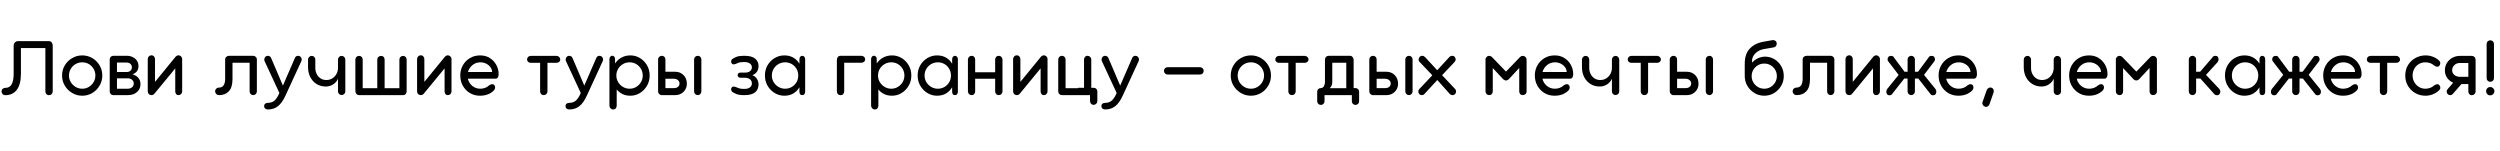 <?xml version="1.0" encoding="UTF-8"?> <svg xmlns="http://www.w3.org/2000/svg" xmlns:xlink="http://www.w3.org/1999/xlink" width="1920" zoomAndPan="magnify" viewBox="0 0 1440 87" height="116" preserveAspectRatio="xMidYMid meet" version="1.0"><defs><g></g></defs><g fill="#000000" fill-opacity="1"><g transform="translate(0.588, 54.787)"><g><path d="M 9.672 -31.094 L 27.594 -31.094 C 28.332 -31.094 28.879 -30.82 29.234 -30.281 C 29.598 -29.75 29.781 -29.16 29.781 -28.516 L 29.781 -2.141 C 29.781 -1.523 29.566 -1.004 29.141 -0.578 C 28.723 -0.16 28.207 0.047 27.594 0.047 C 27.008 0.047 26.52 -0.16 26.125 -0.578 C 25.738 -1.004 25.547 -1.523 25.547 -2.141 L 25.547 -27.109 L 11.469 -27.109 L 11.469 -12.391 C 11.469 -8.273 10.68 -5.172 9.109 -3.078 C 7.535 -0.992 5.289 0.047 2.375 0.047 C 1.82 0.047 1.336 -0.16 0.922 -0.578 C 0.504 -1.004 0.297 -1.508 0.297 -2.094 C 0.297 -2.707 0.504 -3.207 0.922 -3.594 C 1.336 -3.977 1.836 -4.172 2.422 -4.172 C 4.172 -4.172 5.414 -4.875 6.156 -6.281 C 6.906 -7.695 7.281 -9.734 7.281 -12.391 L 7.281 -28.516 C 7.281 -29.223 7.523 -29.828 8.016 -30.328 C 8.504 -30.836 9.055 -31.094 9.672 -31.094 Z M 9.672 -31.094 "></path></g></g></g><g fill="#000000" fill-opacity="1"><g transform="translate(33.908, 54.787)"><g><path d="M 13.453 0.344 C 11.348 0.344 9.41 -0.18 7.641 -1.234 C 5.879 -2.285 4.473 -3.691 3.422 -5.453 C 2.367 -7.223 1.844 -9.16 1.844 -11.266 C 1.844 -13.441 2.367 -15.398 3.422 -17.141 C 4.473 -18.891 5.879 -20.281 7.641 -21.312 C 9.41 -22.352 11.348 -22.875 13.453 -22.875 C 15.586 -22.875 17.531 -22.352 19.281 -21.312 C 21.031 -20.281 22.422 -18.891 23.453 -17.141 C 24.492 -15.398 25.016 -13.441 25.016 -11.266 C 25.016 -9.16 24.492 -7.223 23.453 -5.453 C 22.422 -3.691 21.031 -2.285 19.281 -1.234 C 17.531 -0.18 15.586 0.344 13.453 0.344 Z M 13.453 -3.688 C 14.879 -3.688 16.16 -4.035 17.297 -4.734 C 18.43 -5.43 19.336 -6.352 20.016 -7.5 C 20.691 -8.656 21.031 -9.91 21.031 -11.266 C 21.031 -12.691 20.691 -13.977 20.016 -15.125 C 19.336 -16.281 18.43 -17.195 17.297 -17.875 C 16.16 -18.551 14.879 -18.891 13.453 -18.891 C 12.066 -18.891 10.789 -18.551 9.625 -17.875 C 8.457 -17.195 7.531 -16.281 6.844 -15.125 C 6.164 -13.977 5.828 -12.691 5.828 -11.266 C 5.828 -9.91 6.164 -8.656 6.844 -7.5 C 7.531 -6.352 8.457 -5.43 9.625 -4.734 C 10.789 -4.035 12.066 -3.688 13.453 -3.688 Z M 13.453 -3.688 "></path></g></g></g><g fill="#000000" fill-opacity="1"><g transform="translate(60.234, 54.787)"><g><path d="M 13.5 0 L 5 0 C 4.414 0 3.93 -0.203 3.547 -0.609 C 3.16 -1.016 2.969 -1.492 2.969 -2.047 L 2.969 -20.594 C 2.969 -21.176 3.164 -21.66 3.562 -22.047 C 3.969 -22.441 4.445 -22.641 5 -22.641 L 12.969 -22.641 C 14.133 -22.641 15.211 -22.395 16.203 -21.906 C 17.191 -21.426 17.992 -20.75 18.609 -19.875 C 19.223 -19 19.531 -17.941 19.531 -16.703 C 19.531 -14.41 18.395 -12.828 16.125 -11.953 C 17.551 -11.566 18.664 -10.883 19.469 -9.906 C 20.281 -8.938 20.688 -7.738 20.688 -6.312 C 20.688 -4.469 20.016 -2.953 18.672 -1.766 C 17.328 -0.586 15.602 0 13.5 0 Z M 7.141 -18.75 L 7.141 -13.312 L 12.828 -13.312 C 13.672 -13.312 14.363 -13.562 14.906 -14.062 C 15.457 -14.562 15.734 -15.219 15.734 -16.031 C 15.734 -16.77 15.469 -17.406 14.938 -17.938 C 14.406 -18.477 13.672 -18.75 12.734 -18.75 Z M 7.141 -9.672 L 7.141 -3.688 L 13.359 -3.688 C 14.391 -3.688 15.223 -3.969 15.859 -4.531 C 16.492 -5.102 16.812 -5.859 16.812 -6.797 C 16.812 -7.547 16.492 -8.211 15.859 -8.797 C 15.223 -9.379 14.391 -9.672 13.359 -9.672 Z M 7.141 -9.672 "></path></g></g></g><g fill="#000000" fill-opacity="1"><g transform="translate(81.898, 54.787)"><g><path d="M 20.891 -22.922 C 21.473 -22.922 21.973 -22.711 22.391 -22.297 C 22.816 -21.879 23.031 -21.363 23.031 -20.75 L 23.031 -2.188 C 23.031 -1.57 22.828 -1.051 22.422 -0.625 C 22.016 -0.207 21.52 0 20.938 0 C 20.32 0 19.852 -0.207 19.531 -0.625 C 19.207 -1.051 19.047 -1.57 19.047 -2.188 L 19.047 -15.406 L 7.094 -0.875 C 6.895 -0.582 6.602 -0.352 6.219 -0.188 C 5.988 -0.062 5.695 0 5.344 0 C 4.727 0 4.219 -0.207 3.812 -0.625 C 3.406 -1.051 3.203 -1.57 3.203 -2.188 L 3.203 -20.75 C 3.203 -21.332 3.406 -21.836 3.812 -22.266 C 4.219 -22.703 4.727 -22.922 5.344 -22.922 C 5.957 -22.922 6.453 -22.703 6.828 -22.266 C 7.203 -21.836 7.391 -21.332 7.391 -20.75 L 7.391 -7.625 L 19.188 -22.047 C 19.281 -22.148 19.375 -22.25 19.469 -22.344 C 19.57 -22.438 19.672 -22.504 19.766 -22.547 C 20.086 -22.797 20.461 -22.922 20.891 -22.922 Z M 20.891 -22.922 "></path></g></g></g><g fill="#000000" fill-opacity="1"><g transform="translate(108.127, 54.787)"><g></g></g></g><g fill="#000000" fill-opacity="1"><g transform="translate(120.61, 54.787)"><g><path d="M 27.344 -20.5 L 27.344 -2.141 C 27.344 -1.555 27.133 -1.051 26.719 -0.625 C 26.301 -0.207 25.801 0 25.219 0 C 24.633 0 24.145 -0.207 23.75 -0.625 C 23.363 -1.051 23.172 -1.555 23.172 -2.141 L 23.172 -18.656 L 13.312 -18.656 L 13.312 -9.328 C 13.312 -6.086 12.613 -3.723 11.219 -2.234 C 9.82 -0.742 7.977 0 5.688 0 C 4.969 0 4.391 -0.219 3.953 -0.656 C 3.516 -1.094 3.297 -1.586 3.297 -2.141 C 3.297 -2.754 3.504 -3.27 3.922 -3.688 C 4.348 -4.113 4.852 -4.328 5.438 -4.328 C 6.695 -4.328 7.617 -4.77 8.203 -5.656 C 8.785 -6.551 9.078 -7.773 9.078 -9.328 L 9.078 -20.5 C 9.078 -21.145 9.301 -21.66 9.75 -22.047 C 10.207 -22.441 10.711 -22.641 11.266 -22.641 L 25.219 -22.641 C 25.758 -22.641 26.25 -22.441 26.688 -22.047 C 27.125 -21.66 27.344 -21.145 27.344 -20.5 Z M 27.344 -20.5 "></path></g></g></g><g fill="#000000" fill-opacity="1"><g transform="translate(151.162, 54.787)"><g><path d="M 20.594 -22.641 C 21.344 -22.609 21.91 -22.273 22.297 -21.641 C 22.68 -21.004 22.727 -20.332 22.438 -19.625 L 13.312 0.188 C 12.02 3.039 10.57 5.098 8.969 6.359 C 7.363 7.629 5.41 8.266 3.109 8.266 C 2.523 8.266 2.02 8.094 1.594 7.75 C 1.176 7.406 0.969 6.926 0.969 6.312 C 0.969 5.176 1.664 4.562 3.062 4.469 C 4.781 4.438 6.125 3.953 7.094 3.016 C 8.062 2.078 8.953 0.664 9.766 -1.219 L 1.219 -19.625 C 1.051 -20.008 1.016 -20.438 1.109 -20.906 C 1.211 -21.383 1.43 -21.789 1.766 -22.125 C 2.109 -22.469 2.539 -22.641 3.062 -22.641 C 3.477 -22.641 3.875 -22.531 4.25 -22.312 C 4.625 -22.102 4.875 -21.789 5 -21.375 L 11.797 -5.484 L 18.656 -21.281 C 18.812 -21.664 19.035 -21.988 19.328 -22.25 C 19.617 -22.508 20.039 -22.641 20.594 -22.641 Z M 20.594 -22.641 "></path></g></g></g><g fill="#000000" fill-opacity="1"><g transform="translate(174.233, 54.787)"><g><path d="M 22.484 -22.594 C 23.109 -22.594 23.629 -22.379 24.047 -21.953 C 24.461 -21.535 24.672 -21.035 24.672 -20.453 L 24.672 -2.141 C 24.672 -1.555 24.461 -1.062 24.047 -0.656 C 23.629 -0.25 23.109 -0.047 22.484 -0.047 C 21.941 -0.047 21.469 -0.25 21.062 -0.656 C 20.656 -1.062 20.453 -1.555 20.453 -2.141 L 20.453 -9.469 C 19.93 -8.176 19.031 -7.098 17.75 -6.234 C 16.477 -5.379 15.047 -4.953 13.453 -4.953 C 11.441 -4.953 9.66 -5.438 8.109 -6.406 C 6.555 -7.383 5.348 -8.707 4.484 -10.375 C 3.629 -12.039 3.203 -13.926 3.203 -16.031 L 3.203 -20.453 C 3.203 -21.035 3.406 -21.535 3.812 -21.953 C 4.219 -22.379 4.695 -22.594 5.25 -22.594 C 5.895 -22.594 6.41 -22.379 6.797 -21.953 C 7.191 -21.535 7.391 -21.035 7.391 -20.453 L 7.391 -15.344 C 7.422 -14.219 7.691 -13.145 8.203 -12.125 C 8.723 -11.102 9.453 -10.273 10.391 -9.641 C 11.328 -9.016 12.445 -8.703 13.75 -8.703 C 15.07 -8.703 16.234 -9.023 17.234 -9.672 C 18.242 -10.316 19.031 -11.172 19.594 -12.234 C 20.164 -13.305 20.453 -14.473 20.453 -15.734 L 20.453 -20.453 C 20.453 -21.035 20.656 -21.535 21.062 -21.953 C 21.469 -22.379 21.941 -22.594 22.484 -22.594 Z M 22.484 -22.594 "></path></g></g></g><g fill="#000000" fill-opacity="1"><g transform="translate(201.725, 54.787)"><g><path d="M 32.5 -20.453 L 32.5 -2.141 C 32.5 -1.617 32.32 -1.129 31.969 -0.672 C 31.613 -0.223 31.109 0 30.453 0 L 5.156 0 C 4.5 0 3.969 -0.234 3.562 -0.703 C 3.164 -1.172 2.969 -1.766 2.969 -2.484 L 2.969 -20.453 C 2.969 -21.066 3.176 -21.578 3.594 -21.984 C 4.008 -22.391 4.531 -22.594 5.156 -22.594 C 5.738 -22.594 6.223 -22.391 6.609 -21.984 C 6.992 -21.578 7.188 -21.066 7.188 -20.453 L 7.188 -3.984 L 15.594 -3.984 L 15.594 -20.453 C 15.594 -21.066 15.801 -21.578 16.219 -21.984 C 16.645 -22.391 17.164 -22.594 17.781 -22.594 C 18.395 -22.594 18.883 -22.391 19.25 -21.984 C 19.625 -21.578 19.812 -21.066 19.812 -20.453 L 19.812 -3.984 L 28.328 -3.984 L 28.328 -20.453 C 28.328 -21.066 28.535 -21.578 28.953 -21.984 C 29.367 -22.391 29.867 -22.594 30.453 -22.594 C 31.035 -22.594 31.52 -22.391 31.906 -21.984 C 32.301 -21.578 32.5 -21.066 32.5 -20.453 Z M 32.5 -20.453 "></path></g></g></g><g fill="#000000" fill-opacity="1"><g transform="translate(237.037, 54.787)"><g><path d="M 20.891 -22.922 C 21.473 -22.922 21.973 -22.711 22.391 -22.297 C 22.816 -21.879 23.031 -21.363 23.031 -20.75 L 23.031 -2.188 C 23.031 -1.57 22.828 -1.051 22.422 -0.625 C 22.016 -0.207 21.52 0 20.938 0 C 20.32 0 19.852 -0.207 19.531 -0.625 C 19.207 -1.051 19.047 -1.57 19.047 -2.188 L 19.047 -15.406 L 7.094 -0.875 C 6.895 -0.582 6.602 -0.352 6.219 -0.188 C 5.988 -0.062 5.695 0 5.344 0 C 4.727 0 4.219 -0.207 3.812 -0.625 C 3.406 -1.051 3.203 -1.57 3.203 -2.188 L 3.203 -20.75 C 3.203 -21.332 3.406 -21.836 3.812 -22.266 C 4.219 -22.703 4.727 -22.922 5.344 -22.922 C 5.957 -22.922 6.453 -22.703 6.828 -22.266 C 7.203 -21.836 7.391 -21.332 7.391 -20.75 L 7.391 -7.625 L 19.188 -22.047 C 19.281 -22.148 19.375 -22.25 19.469 -22.344 C 19.57 -22.438 19.672 -22.504 19.766 -22.547 C 20.086 -22.797 20.461 -22.922 20.891 -22.922 Z M 20.891 -22.922 "></path></g></g></g><g fill="#000000" fill-opacity="1"><g transform="translate(263.266, 54.787)"><g><path d="M 13.312 -22.875 C 15.414 -22.875 17.258 -22.375 18.844 -21.375 C 20.438 -20.375 21.688 -19.055 22.594 -17.422 C 23.5 -15.785 23.953 -13.992 23.953 -12.047 C 23.953 -11.305 23.805 -10.691 23.516 -10.203 C 23.223 -9.711 22.754 -9.469 22.109 -9.469 L 6.219 -9.469 C 6.602 -7.789 7.453 -6.406 8.766 -5.312 C 10.078 -4.227 11.609 -3.688 13.359 -3.688 C 15.367 -3.688 17.066 -4.32 18.453 -5.594 C 18.879 -5.945 19.398 -6.176 20.016 -6.281 C 20.629 -6.395 21.145 -6.18 21.562 -5.641 C 21.82 -5.316 21.941 -4.867 21.922 -4.297 C 21.91 -3.734 21.68 -3.207 21.234 -2.719 C 20.328 -1.781 19.203 -1.035 17.859 -0.484 C 16.516 0.066 14.969 0.344 13.219 0.344 C 11.008 0.344 9.047 -0.18 7.328 -1.234 C 5.617 -2.285 4.273 -3.691 3.297 -5.453 C 2.328 -7.223 1.844 -9.176 1.844 -11.312 C 1.844 -13.457 2.336 -15.398 3.328 -17.141 C 4.316 -18.891 5.664 -20.281 7.375 -21.312 C 9.094 -22.352 11.07 -22.875 13.312 -22.875 Z M 6.266 -13.312 L 20.203 -13.312 C 20.172 -14.344 19.836 -15.281 19.203 -16.125 C 18.578 -16.969 17.758 -17.641 16.75 -18.141 C 15.75 -18.641 14.648 -18.891 13.453 -18.891 C 11.703 -18.891 10.18 -18.363 8.891 -17.312 C 7.598 -16.258 6.723 -14.926 6.266 -13.312 Z M 6.266 -13.312 "></path></g></g></g><g fill="#000000" fill-opacity="1"><g transform="translate(289.058, 54.787)"><g></g></g></g><g fill="#000000" fill-opacity="1"><g transform="translate(301.541, 54.787)"><g><path d="M 4.172 -22.594 L 19.047 -22.594 C 19.629 -22.594 20.129 -22.379 20.547 -21.953 C 20.973 -21.535 21.188 -21.035 21.188 -20.453 C 21.188 -19.961 20.973 -19.531 20.547 -19.156 C 20.129 -18.789 19.629 -18.609 19.047 -18.609 L 13.797 -18.609 L 13.797 -2.141 C 13.797 -1.555 13.582 -1.051 13.156 -0.625 C 12.738 -0.207 12.223 0 11.609 0 C 11.023 0 10.535 -0.207 10.141 -0.625 C 9.754 -1.051 9.562 -1.555 9.562 -2.141 L 9.562 -18.609 L 4.172 -18.609 C 3.555 -18.609 3.047 -18.801 2.641 -19.188 C 2.242 -19.57 2.047 -19.992 2.047 -20.453 C 2.047 -21.066 2.242 -21.578 2.641 -21.984 C 3.047 -22.391 3.555 -22.594 4.172 -22.594 Z M 4.172 -22.594 "></path></g></g></g><g fill="#000000" fill-opacity="1"><g transform="translate(324.758, 54.787)"><g><path d="M 20.594 -22.641 C 21.344 -22.609 21.91 -22.273 22.297 -21.641 C 22.68 -21.004 22.727 -20.332 22.438 -19.625 L 13.312 0.188 C 12.02 3.039 10.57 5.098 8.969 6.359 C 7.363 7.629 5.41 8.266 3.109 8.266 C 2.523 8.266 2.02 8.094 1.594 7.75 C 1.176 7.406 0.969 6.926 0.969 6.312 C 0.969 5.176 1.664 4.562 3.062 4.469 C 4.781 4.438 6.125 3.953 7.094 3.016 C 8.062 2.078 8.953 0.664 9.766 -1.219 L 1.219 -19.625 C 1.051 -20.008 1.016 -20.438 1.109 -20.906 C 1.211 -21.383 1.43 -21.789 1.766 -22.125 C 2.109 -22.469 2.539 -22.641 3.062 -22.641 C 3.477 -22.641 3.875 -22.531 4.25 -22.312 C 4.625 -22.102 4.875 -21.789 5 -21.375 L 11.797 -5.484 L 18.656 -21.281 C 18.812 -21.664 19.035 -21.988 19.328 -22.25 C 19.617 -22.508 20.039 -22.641 20.594 -22.641 Z M 20.594 -22.641 "></path></g></g></g><g fill="#000000" fill-opacity="1"><g transform="translate(347.83, 54.787)"><g><path d="M 15.25 -22.875 C 17.227 -22.875 19.055 -22.375 20.734 -21.375 C 22.422 -20.375 23.781 -19 24.812 -17.25 C 25.852 -15.5 26.375 -13.504 26.375 -11.266 C 26.375 -9.098 25.852 -7.129 24.812 -5.359 C 23.781 -3.598 22.422 -2.207 20.734 -1.188 C 19.055 -0.164 17.211 0.344 15.203 0.344 C 13.555 0.344 12.078 0.031 10.766 -0.594 C 9.453 -1.227 8.328 -2.113 7.391 -3.25 L 7.391 6.031 C 7.391 6.645 7.207 7.172 6.844 7.609 C 6.488 8.047 5.988 8.266 5.344 8.266 C 4.758 8.266 4.254 8.047 3.828 7.609 C 3.41 7.172 3.203 6.645 3.203 6.031 L 3.203 -20.75 C 3.203 -21.289 3.363 -21.75 3.688 -22.125 C 4.008 -22.5 4.383 -22.688 4.812 -22.688 C 5.195 -22.688 5.566 -22.531 5.922 -22.219 C 6.273 -21.914 6.453 -21.359 6.453 -20.547 L 6.453 -18.219 C 7.398 -19.676 8.633 -20.816 10.156 -21.641 C 11.676 -22.461 13.375 -22.875 15.25 -22.875 Z M 14.812 -3.688 C 16.238 -3.688 17.52 -4.035 18.656 -4.734 C 19.789 -5.43 20.695 -6.352 21.375 -7.5 C 22.051 -8.656 22.391 -9.91 22.391 -11.266 C 22.391 -12.691 22.051 -13.977 21.375 -15.125 C 20.695 -16.281 19.789 -17.195 18.656 -17.875 C 17.52 -18.551 16.238 -18.891 14.812 -18.891 C 13.426 -18.891 12.148 -18.551 10.984 -17.875 C 9.816 -17.195 8.891 -16.281 8.203 -15.125 C 7.523 -13.977 7.188 -12.691 7.188 -11.266 C 7.188 -9.91 7.523 -8.656 8.203 -7.5 C 8.891 -6.352 9.816 -5.43 10.984 -4.734 C 12.148 -4.035 13.426 -3.688 14.812 -3.688 Z M 14.812 -3.688 "></path></g></g></g><g fill="#000000" fill-opacity="1"><g transform="translate(376.002, 54.787)"><g><path d="M 7.281 -13.453 L 12.969 -13.453 C 14.844 -13.453 16.422 -12.812 17.703 -11.531 C 18.984 -10.258 19.625 -8.586 19.625 -6.516 C 19.625 -5.316 19.332 -4.223 18.75 -3.234 C 18.164 -2.242 17.367 -1.457 16.359 -0.875 C 15.359 -0.289 14.227 0 12.969 0 L 4.719 0 L 4.719 -0.047 C 4.258 -0.18 3.867 -0.43 3.547 -0.797 C 3.223 -1.172 3.062 -1.617 3.062 -2.141 L 3.062 -20.547 C 3.062 -21.129 3.27 -21.625 3.688 -22.031 C 4.113 -22.438 4.633 -22.641 5.25 -22.641 C 5.832 -22.641 6.316 -22.438 6.703 -22.031 C 7.086 -21.625 7.281 -21.129 7.281 -20.547 Z M 25.938 -22.641 C 26.52 -22.641 27.004 -22.438 27.391 -22.031 C 27.785 -21.625 27.984 -21.129 27.984 -20.547 L 27.984 -2.141 C 27.984 -1.555 27.781 -1.051 27.375 -0.625 C 26.969 -0.207 26.488 0 25.938 0 C 25.352 0 24.848 -0.207 24.422 -0.625 C 24.004 -1.051 23.797 -1.555 23.797 -2.141 L 23.797 -20.547 C 23.797 -21.129 24.004 -21.625 24.422 -22.031 C 24.848 -22.438 25.352 -22.641 25.938 -22.641 Z M 7.281 -4.031 L 12.188 -4.031 C 13.133 -4.031 13.906 -4.27 14.5 -4.75 C 15.102 -5.238 15.406 -5.875 15.406 -6.656 C 15.406 -7.469 15.094 -8.129 14.469 -8.641 C 13.852 -9.16 13.078 -9.422 12.141 -9.422 L 7.281 -9.422 Z M 7.281 -4.031 "></path></g></g></g><g fill="#000000" fill-opacity="1"><g transform="translate(406.797, 54.787)"><g></g></g></g><g fill="#000000" fill-opacity="1"><g transform="translate(419.28, 54.787)"><g><path d="M 14.094 -11.516 C 15.352 -10.961 16.258 -10.191 16.812 -9.203 C 17.363 -8.211 17.641 -7.203 17.641 -6.172 C 17.641 -4.191 16.969 -2.664 15.625 -1.594 C 14.281 -0.531 12.312 0 9.719 0 L 8.938 0 C 7.25 0 5.879 -0.219 4.828 -0.656 C 3.773 -1.094 2.973 -1.52 2.422 -1.938 C 2.234 -2.133 2.086 -2.379 1.984 -2.672 C 1.891 -2.961 1.844 -3.223 1.844 -3.453 C 1.844 -3.805 1.988 -4.148 2.281 -4.484 C 2.57 -4.828 2.977 -4.984 3.5 -4.953 C 4.375 -4.723 5.191 -4.438 5.953 -4.094 C 6.711 -3.758 7.645 -3.594 8.75 -3.594 L 9.719 -3.594 C 10.945 -3.594 11.93 -3.875 12.672 -4.438 C 13.422 -5.008 13.797 -5.781 13.797 -6.75 C 13.797 -7.758 13.422 -8.551 12.672 -9.125 C 11.93 -9.707 10.961 -10 9.766 -10 L 7.141 -10 C 6.754 -10 6.398 -10.129 6.078 -10.391 C 5.754 -10.648 5.594 -11.023 5.594 -11.516 C 5.594 -11.992 5.754 -12.352 6.078 -12.594 C 6.398 -12.844 6.754 -12.969 7.141 -12.969 L 10 -12.969 C 11.133 -12.969 12.051 -13.242 12.75 -13.797 C 13.445 -14.348 13.797 -15.094 13.797 -16.031 C 13.797 -16.969 13.398 -17.703 12.609 -18.234 C 11.816 -18.773 10.785 -19.047 9.516 -19.047 L 8.984 -19.047 C 7.555 -19.047 6.461 -18.859 5.703 -18.484 C 4.941 -18.109 4.207 -17.844 3.5 -17.688 C 3.039 -17.656 2.648 -17.801 2.328 -18.125 C 2.004 -18.445 1.844 -18.816 1.844 -19.234 C 1.844 -19.492 1.883 -19.742 1.969 -19.984 C 2.051 -20.234 2.203 -20.469 2.422 -20.688 C 3.078 -21.176 3.906 -21.625 4.906 -22.031 C 5.906 -22.438 7.281 -22.641 9.031 -22.641 L 9.625 -22.641 C 12.406 -22.641 14.438 -22.086 15.719 -20.984 C 17 -19.879 17.641 -18.473 17.641 -16.766 C 17.641 -15.566 17.352 -14.504 16.781 -13.578 C 16.219 -12.648 15.32 -11.961 14.094 -11.516 Z M 14.094 -11.516 "></path></g></g></g><g fill="#000000" fill-opacity="1"><g transform="translate(438.757, 54.787)"><g><path d="M 23.359 -22.641 C 23.816 -22.641 24.207 -22.453 24.531 -22.078 C 24.852 -21.703 25.016 -21.238 25.016 -20.688 L 25.016 -1.938 C 25.016 -1.426 24.875 -0.973 24.594 -0.578 C 24.32 -0.191 23.91 0 23.359 0 C 22.742 0 22.316 -0.191 22.078 -0.578 C 21.836 -0.973 21.719 -1.426 21.719 -1.938 L 21.719 -4.516 C 20.812 -2.992 19.629 -1.801 18.172 -0.938 C 16.711 -0.082 14.977 0.344 12.969 0.344 C 11.031 0.344 9.207 -0.164 7.5 -1.188 C 5.801 -2.207 4.43 -3.598 3.391 -5.359 C 2.359 -7.129 1.844 -9.098 1.844 -11.266 C 1.844 -13.504 2.359 -15.5 3.391 -17.25 C 4.43 -19 5.801 -20.375 7.5 -21.375 C 9.207 -22.375 11.047 -22.875 13.016 -22.875 C 14.992 -22.875 16.711 -22.453 18.172 -21.609 C 19.629 -20.773 20.812 -19.598 21.719 -18.078 L 21.719 -20.5 C 21.719 -21.281 21.895 -21.832 22.25 -22.156 C 22.602 -22.477 22.973 -22.641 23.359 -22.641 Z M 13.453 -3.688 C 14.879 -3.688 16.16 -4.02 17.297 -4.688 C 18.43 -5.352 19.336 -6.258 20.016 -7.406 C 20.691 -8.551 21.031 -9.836 21.031 -11.266 C 21.031 -12.723 20.691 -14.023 20.016 -15.172 C 19.336 -16.328 18.43 -17.234 17.297 -17.891 C 16.16 -18.555 14.879 -18.891 13.453 -18.891 C 12.066 -18.891 10.789 -18.551 9.625 -17.875 C 8.457 -17.195 7.531 -16.281 6.844 -15.125 C 6.164 -13.977 5.828 -12.691 5.828 -11.266 C 5.828 -9.91 6.164 -8.656 6.844 -7.5 C 7.531 -6.352 8.457 -5.43 9.625 -4.734 C 10.789 -4.035 12.066 -3.688 13.453 -3.688 Z M 13.453 -3.688 "></path></g></g></g><g fill="#000000" fill-opacity="1"><g transform="translate(466.589, 54.787)"><g></g></g></g><g fill="#000000" fill-opacity="1"><g transform="translate(479.072, 54.787)"><g><path d="M 5.156 -22.641 L 17.047 -22.641 C 17.66 -22.641 18.176 -22.453 18.594 -22.078 C 19.02 -21.703 19.234 -21.207 19.234 -20.594 C 19.234 -20.008 19.02 -19.539 18.594 -19.188 C 18.176 -18.832 17.66 -18.656 17.047 -18.656 L 7.188 -18.656 L 7.188 -2.141 C 7.188 -1.523 6.992 -1.004 6.609 -0.578 C 6.223 -0.16 5.738 0.047 5.156 0.047 C 4.531 0.047 4.008 -0.16 3.594 -0.578 C 3.176 -1.004 2.969 -1.523 2.969 -2.141 L 2.969 -20.109 C 2.969 -20.859 3.148 -21.469 3.516 -21.938 C 3.891 -22.406 4.438 -22.641 5.156 -22.641 Z M 5.156 -22.641 "></path></g></g></g><g fill="#000000" fill-opacity="1"><g transform="translate(498.55, 54.787)"><g><path d="M 15.25 -22.875 C 17.227 -22.875 19.055 -22.375 20.734 -21.375 C 22.422 -20.375 23.781 -19 24.812 -17.25 C 25.852 -15.5 26.375 -13.504 26.375 -11.266 C 26.375 -9.098 25.852 -7.129 24.812 -5.359 C 23.781 -3.598 22.422 -2.207 20.734 -1.188 C 19.055 -0.164 17.211 0.344 15.203 0.344 C 13.555 0.344 12.078 0.031 10.766 -0.594 C 9.453 -1.227 8.328 -2.113 7.391 -3.25 L 7.391 6.031 C 7.391 6.645 7.207 7.172 6.844 7.609 C 6.488 8.047 5.988 8.266 5.344 8.266 C 4.758 8.266 4.254 8.047 3.828 7.609 C 3.41 7.172 3.203 6.645 3.203 6.031 L 3.203 -20.75 C 3.203 -21.289 3.363 -21.75 3.688 -22.125 C 4.008 -22.5 4.383 -22.688 4.812 -22.688 C 5.195 -22.688 5.566 -22.531 5.922 -22.219 C 6.273 -21.914 6.453 -21.359 6.453 -20.547 L 6.453 -18.219 C 7.398 -19.676 8.633 -20.816 10.156 -21.641 C 11.676 -22.461 13.375 -22.875 15.25 -22.875 Z M 14.812 -3.688 C 16.238 -3.688 17.52 -4.035 18.656 -4.734 C 19.789 -5.43 20.695 -6.352 21.375 -7.5 C 22.051 -8.656 22.391 -9.91 22.391 -11.266 C 22.391 -12.691 22.051 -13.977 21.375 -15.125 C 20.695 -16.281 19.789 -17.195 18.656 -17.875 C 17.52 -18.551 16.238 -18.891 14.812 -18.891 C 13.426 -18.891 12.148 -18.551 10.984 -17.875 C 9.816 -17.195 8.891 -16.281 8.203 -15.125 C 7.523 -13.977 7.188 -12.691 7.188 -11.266 C 7.188 -9.91 7.523 -8.656 8.203 -7.5 C 8.891 -6.352 9.816 -5.43 10.984 -4.734 C 12.148 -4.035 13.426 -3.688 14.812 -3.688 Z M 14.812 -3.688 "></path></g></g></g><g fill="#000000" fill-opacity="1"><g transform="translate(526.721, 54.787)"><g><path d="M 23.359 -22.641 C 23.816 -22.641 24.207 -22.453 24.531 -22.078 C 24.852 -21.703 25.016 -21.238 25.016 -20.688 L 25.016 -1.938 C 25.016 -1.426 24.875 -0.973 24.594 -0.578 C 24.32 -0.191 23.91 0 23.359 0 C 22.742 0 22.316 -0.191 22.078 -0.578 C 21.836 -0.973 21.719 -1.426 21.719 -1.938 L 21.719 -4.516 C 20.812 -2.992 19.629 -1.801 18.172 -0.938 C 16.711 -0.082 14.977 0.344 12.969 0.344 C 11.031 0.344 9.207 -0.164 7.5 -1.188 C 5.801 -2.207 4.43 -3.598 3.391 -5.359 C 2.359 -7.129 1.844 -9.098 1.844 -11.266 C 1.844 -13.504 2.359 -15.5 3.391 -17.25 C 4.43 -19 5.801 -20.375 7.5 -21.375 C 9.207 -22.375 11.047 -22.875 13.016 -22.875 C 14.992 -22.875 16.711 -22.453 18.172 -21.609 C 19.629 -20.773 20.812 -19.598 21.719 -18.078 L 21.719 -20.5 C 21.719 -21.281 21.895 -21.832 22.25 -22.156 C 22.602 -22.477 22.973 -22.641 23.359 -22.641 Z M 13.453 -3.688 C 14.879 -3.688 16.16 -4.02 17.297 -4.688 C 18.43 -5.352 19.336 -6.258 20.016 -7.406 C 20.691 -8.551 21.031 -9.836 21.031 -11.266 C 21.031 -12.723 20.691 -14.023 20.016 -15.172 C 19.336 -16.328 18.43 -17.234 17.297 -17.891 C 16.16 -18.555 14.879 -18.891 13.453 -18.891 C 12.066 -18.891 10.789 -18.551 9.625 -17.875 C 8.457 -17.195 7.531 -16.281 6.844 -15.125 C 6.164 -13.977 5.828 -12.691 5.828 -11.266 C 5.828 -9.91 6.164 -8.656 6.844 -7.5 C 7.531 -6.352 8.457 -5.43 9.625 -4.734 C 10.789 -4.035 12.066 -3.688 13.453 -3.688 Z M 13.453 -3.688 "></path></g></g></g><g fill="#000000" fill-opacity="1"><g transform="translate(554.553, 54.787)"><g><path d="M 20.688 -22.641 C 21.312 -22.641 21.832 -22.426 22.25 -22 C 22.664 -21.582 22.875 -21.082 22.875 -20.5 L 22.875 -2.141 C 22.875 -1.555 22.664 -1.051 22.25 -0.625 C 21.832 -0.207 21.312 0 20.688 0 C 20.102 0 19.617 -0.207 19.234 -0.625 C 18.848 -1.051 18.656 -1.555 18.656 -2.141 L 18.656 -9.422 L 7.141 -9.422 L 7.141 -2.141 C 7.141 -1.555 6.953 -1.051 6.578 -0.625 C 6.211 -0.207 5.719 0 5.094 0 C 4.508 0 4.008 -0.207 3.594 -0.625 C 3.176 -1.051 2.969 -1.555 2.969 -2.141 L 2.969 -20.5 C 2.969 -21.082 3.176 -21.582 3.594 -22 C 4.008 -22.426 4.531 -22.641 5.156 -22.641 C 5.738 -22.641 6.211 -22.426 6.578 -22 C 6.953 -21.582 7.141 -21.082 7.141 -20.5 L 7.141 -13.172 L 18.656 -13.172 L 18.656 -20.5 C 18.656 -21.082 18.848 -21.582 19.234 -22 C 19.617 -22.426 20.102 -22.641 20.688 -22.641 Z M 20.688 -22.641 "></path></g></g></g><g fill="#000000" fill-opacity="1"><g transform="translate(580.345, 54.787)"><g><path d="M 20.891 -22.922 C 21.473 -22.922 21.973 -22.711 22.391 -22.297 C 22.816 -21.879 23.031 -21.363 23.031 -20.75 L 23.031 -2.188 C 23.031 -1.57 22.828 -1.051 22.422 -0.625 C 22.016 -0.207 21.52 0 20.938 0 C 20.32 0 19.852 -0.207 19.531 -0.625 C 19.207 -1.051 19.047 -1.57 19.047 -2.188 L 19.047 -15.406 L 7.094 -0.875 C 6.895 -0.582 6.602 -0.352 6.219 -0.188 C 5.988 -0.062 5.695 0 5.344 0 C 4.727 0 4.219 -0.207 3.812 -0.625 C 3.406 -1.051 3.203 -1.57 3.203 -2.188 L 3.203 -20.75 C 3.203 -21.332 3.406 -21.836 3.812 -22.266 C 4.219 -22.703 4.727 -22.922 5.344 -22.922 C 5.957 -22.922 6.453 -22.703 6.828 -22.266 C 7.203 -21.836 7.391 -21.332 7.391 -20.75 L 7.391 -7.625 L 19.188 -22.047 C 19.281 -22.148 19.375 -22.25 19.469 -22.344 C 19.57 -22.438 19.672 -22.504 19.766 -22.547 C 20.086 -22.797 20.461 -22.922 20.891 -22.922 Z M 20.891 -22.922 "></path></g></g></g><g fill="#000000" fill-opacity="1"><g transform="translate(606.574, 54.787)"><g><path d="M 22 -4.219 L 23.359 -4.219 C 23.973 -4.219 24.484 -4.023 24.891 -3.641 C 25.297 -3.254 25.5 -2.77 25.5 -2.188 L 25.5 3.406 C 25.5 4.02 25.297 4.535 24.891 4.953 C 24.484 5.379 23.973 5.594 23.359 5.594 C 22.742 5.594 22.242 5.379 21.859 4.953 C 21.473 4.535 21.281 4.02 21.281 3.406 L 21.281 0 L 5.094 0 C 4.508 0 4.008 -0.207 3.594 -0.625 C 3.176 -1.051 2.969 -1.57 2.969 -2.188 L 2.969 -20.5 C 2.969 -21.082 3.176 -21.582 3.594 -22 C 4.008 -22.426 4.531 -22.641 5.156 -22.641 C 5.738 -22.641 6.223 -22.426 6.609 -22 C 6.992 -21.582 7.188 -21.082 7.188 -20.5 L 7.188 -3.984 L 14.328 -3.984 L 14.328 -4.219 L 17.828 -4.219 L 17.828 -20.5 C 17.828 -21.082 18.016 -21.582 18.391 -22 C 18.766 -22.426 19.258 -22.641 19.875 -22.641 C 20.457 -22.641 20.957 -22.426 21.375 -22 C 21.789 -21.582 22 -21.082 22 -20.5 Z M 22 -4.219 "></path></g></g></g><g fill="#000000" fill-opacity="1"><g transform="translate(633.434, 54.787)"><g><path d="M 20.594 -22.641 C 21.344 -22.609 21.91 -22.273 22.297 -21.641 C 22.68 -21.004 22.727 -20.332 22.438 -19.625 L 13.312 0.188 C 12.02 3.039 10.57 5.098 8.969 6.359 C 7.363 7.629 5.41 8.266 3.109 8.266 C 2.523 8.266 2.02 8.094 1.594 7.75 C 1.176 7.406 0.969 6.926 0.969 6.312 C 0.969 5.176 1.664 4.562 3.062 4.469 C 4.781 4.438 6.125 3.953 7.094 3.016 C 8.062 2.078 8.953 0.664 9.766 -1.219 L 1.219 -19.625 C 1.051 -20.008 1.016 -20.438 1.109 -20.906 C 1.211 -21.383 1.43 -21.789 1.766 -22.125 C 2.109 -22.469 2.539 -22.641 3.062 -22.641 C 3.477 -22.641 3.875 -22.531 4.25 -22.312 C 4.625 -22.102 4.875 -21.789 5 -21.375 L 11.797 -5.484 L 18.656 -21.281 C 18.812 -21.664 19.035 -21.988 19.328 -22.25 C 19.617 -22.508 20.039 -22.641 20.594 -22.641 Z M 20.594 -22.641 "></path></g></g></g><g fill="#000000" fill-opacity="1"><g transform="translate(656.506, 54.787)"><g></g></g></g><g fill="#000000" fill-opacity="1"><g transform="translate(668.989, 54.787)"><g><path d="M 22.203 -11.859 L 3.594 -11.859 C 2.977 -11.859 2.469 -12.066 2.062 -12.484 C 1.656 -12.898 1.453 -13.398 1.453 -13.984 C 1.453 -14.566 1.656 -15.062 2.062 -15.469 C 2.469 -15.875 2.977 -16.078 3.594 -16.078 L 22.203 -16.078 C 22.816 -16.078 23.328 -15.863 23.734 -15.438 C 24.141 -15.02 24.344 -14.535 24.344 -13.984 C 24.344 -13.367 24.141 -12.859 23.734 -12.453 C 23.328 -12.055 22.816 -11.859 22.203 -11.859 Z M 22.203 -11.859 "></path></g></g></g><g fill="#000000" fill-opacity="1"><g transform="translate(694.587, 54.787)"><g></g></g></g><g fill="#000000" fill-opacity="1"><g transform="translate(707.07, 54.787)"><g><path d="M 13.453 0.344 C 11.348 0.344 9.41 -0.18 7.641 -1.234 C 5.879 -2.285 4.473 -3.691 3.422 -5.453 C 2.367 -7.223 1.844 -9.16 1.844 -11.266 C 1.844 -13.441 2.367 -15.398 3.422 -17.141 C 4.473 -18.891 5.879 -20.281 7.641 -21.312 C 9.41 -22.352 11.348 -22.875 13.453 -22.875 C 15.586 -22.875 17.531 -22.352 19.281 -21.312 C 21.031 -20.281 22.422 -18.891 23.453 -17.141 C 24.492 -15.398 25.016 -13.441 25.016 -11.266 C 25.016 -9.16 24.492 -7.223 23.453 -5.453 C 22.422 -3.691 21.031 -2.285 19.281 -1.234 C 17.531 -0.18 15.586 0.344 13.453 0.344 Z M 13.453 -3.688 C 14.879 -3.688 16.16 -4.035 17.297 -4.734 C 18.43 -5.43 19.336 -6.352 20.016 -7.5 C 20.691 -8.656 21.031 -9.91 21.031 -11.266 C 21.031 -12.691 20.691 -13.977 20.016 -15.125 C 19.336 -16.281 18.43 -17.195 17.297 -17.875 C 16.16 -18.551 14.879 -18.891 13.453 -18.891 C 12.066 -18.891 10.789 -18.551 9.625 -17.875 C 8.457 -17.195 7.531 -16.281 6.844 -15.125 C 6.164 -13.977 5.828 -12.691 5.828 -11.266 C 5.828 -9.91 6.164 -8.656 6.844 -7.5 C 7.531 -6.352 8.457 -5.43 9.625 -4.734 C 10.789 -4.035 12.066 -3.688 13.453 -3.688 Z M 13.453 -3.688 "></path></g></g></g><g fill="#000000" fill-opacity="1"><g transform="translate(732.521, 54.787)"><g><path d="M 4.172 -22.594 L 19.047 -22.594 C 19.629 -22.594 20.129 -22.379 20.547 -21.953 C 20.973 -21.535 21.188 -21.035 21.188 -20.453 C 21.188 -19.961 20.973 -19.531 20.547 -19.156 C 20.129 -18.789 19.629 -18.609 19.047 -18.609 L 13.797 -18.609 L 13.797 -2.141 C 13.797 -1.555 13.582 -1.051 13.156 -0.625 C 12.738 -0.207 12.223 0 11.609 0 C 11.023 0 10.535 -0.207 10.141 -0.625 C 9.754 -1.051 9.562 -1.555 9.562 -2.141 L 9.562 -18.609 L 4.172 -18.609 C 3.555 -18.609 3.047 -18.801 2.641 -19.188 C 2.242 -19.57 2.047 -19.992 2.047 -20.453 C 2.047 -21.066 2.242 -21.578 2.641 -21.984 C 3.047 -22.391 3.555 -22.594 4.172 -22.594 Z M 4.172 -22.594 "></path></g></g></g><g fill="#000000" fill-opacity="1"><g transform="translate(755.739, 54.787)"><g><path d="M 23.953 -20.312 L 23.953 -4.031 C 25.117 -4.156 25.938 -3.984 26.406 -3.516 C 26.875 -3.047 27.109 -2.504 27.109 -1.891 L 27.109 3.547 C 27.109 4.129 26.906 4.625 26.5 5.031 C 26.094 5.438 25.598 5.641 25.016 5.641 C 24.43 5.641 23.938 5.438 23.531 5.031 C 23.125 4.625 22.922 4.129 22.922 3.547 L 22.922 0 L 7.188 0 L 7.188 3.547 C 7.188 4.129 6.984 4.625 6.578 5.031 C 6.172 5.438 5.676 5.641 5.094 5.641 C 4.508 5.641 4.008 5.438 3.594 5.031 C 3.176 4.625 2.969 4.129 2.969 3.547 L 2.969 -1.938 C 2.969 -2.551 3.148 -3.047 3.516 -3.422 C 3.891 -3.797 4.289 -3.984 4.719 -3.984 C 5.719 -4.016 6.422 -4.383 6.828 -5.094 C 7.234 -5.812 7.438 -6.625 7.438 -7.531 L 7.438 -20.5 C 7.438 -21.082 7.645 -21.582 8.062 -22 C 8.488 -22.426 9.008 -22.641 9.625 -22.641 L 21.859 -22.641 C 22.504 -22.641 23.016 -22.383 23.391 -21.875 C 23.766 -21.375 23.953 -20.852 23.953 -20.312 Z M 10.109 -3.984 L 19.719 -3.984 L 19.719 -18.656 L 11.656 -18.656 L 11.656 -7.531 C 11.656 -6.781 11.516 -6.086 11.234 -5.453 C 10.961 -4.828 10.586 -4.336 10.109 -3.984 Z M 10.109 -3.984 "></path></g></g></g><g fill="#000000" fill-opacity="1"><g transform="translate(785.659, 54.787)"><g><path d="M 7.281 -13.453 L 12.969 -13.453 C 14.844 -13.453 16.422 -12.812 17.703 -11.531 C 18.984 -10.258 19.625 -8.586 19.625 -6.516 C 19.625 -5.316 19.332 -4.223 18.75 -3.234 C 18.164 -2.242 17.367 -1.457 16.359 -0.875 C 15.359 -0.289 14.227 0 12.969 0 L 4.719 0 L 4.719 -0.047 C 4.258 -0.18 3.867 -0.43 3.547 -0.797 C 3.223 -1.172 3.062 -1.617 3.062 -2.141 L 3.062 -20.547 C 3.062 -21.129 3.27 -21.625 3.688 -22.031 C 4.113 -22.438 4.633 -22.641 5.25 -22.641 C 5.832 -22.641 6.316 -22.438 6.703 -22.031 C 7.086 -21.625 7.281 -21.129 7.281 -20.547 Z M 25.938 -22.641 C 26.52 -22.641 27.004 -22.438 27.391 -22.031 C 27.785 -21.625 27.984 -21.129 27.984 -20.547 L 27.984 -2.141 C 27.984 -1.555 27.781 -1.051 27.375 -0.625 C 26.969 -0.207 26.488 0 25.938 0 C 25.352 0 24.848 -0.207 24.422 -0.625 C 24.004 -1.051 23.797 -1.555 23.797 -2.141 L 23.797 -20.547 C 23.797 -21.129 24.004 -21.625 24.422 -22.031 C 24.848 -22.438 25.352 -22.641 25.938 -22.641 Z M 7.281 -4.031 L 12.188 -4.031 C 13.133 -4.031 13.906 -4.27 14.5 -4.75 C 15.102 -5.238 15.406 -5.875 15.406 -6.656 C 15.406 -7.469 15.094 -8.129 14.469 -8.641 C 13.852 -9.16 13.078 -9.422 12.141 -9.422 L 7.281 -9.422 Z M 7.281 -4.031 "></path></g></g></g><g fill="#000000" fill-opacity="1"><g transform="translate(816.454, 54.787)"><g><path d="M 14.188 -11.469 L 21.625 -3.594 C 22.039 -3.207 22.25 -2.727 22.25 -2.156 C 22.25 -1.594 22.07 -1.094 21.719 -0.656 C 21.363 -0.219 20.844 0 20.156 0 C 19.57 0 19.07 -0.207 18.656 -0.625 L 11.422 -8.703 L 3.984 -0.625 C 3.598 -0.207 3.113 0 2.531 0 C 1.914 0 1.422 -0.207 1.047 -0.625 C 0.672 -1.051 0.484 -1.539 0.484 -2.094 C 0.484 -2.645 0.695 -3.129 1.125 -3.547 L 8.547 -11.422 L 1.266 -19.094 C 0.836 -19.477 0.633 -19.953 0.656 -20.516 C 0.676 -21.086 0.879 -21.582 1.266 -22 C 1.648 -22.426 2.164 -22.641 2.812 -22.641 C 3.363 -22.641 3.883 -22.395 4.375 -21.906 L 11.375 -14.328 L 18.312 -21.859 C 18.57 -22.148 18.848 -22.352 19.141 -22.469 C 19.43 -22.582 19.707 -22.641 19.969 -22.641 C 20.613 -22.641 21.113 -22.426 21.469 -22 C 21.82 -21.582 22 -21.098 22 -20.547 C 22 -19.992 21.773 -19.492 21.328 -19.047 Z M 14.188 -11.469 "></path></g></g></g><g fill="#000000" fill-opacity="1"><g transform="translate(840.206, 54.787)"><g></g></g></g><g fill="#000000" fill-opacity="1"><g transform="translate(852.689, 54.787)"><g><path d="M 25.453 -22.344 C 25.805 -22.145 26.086 -21.883 26.297 -21.562 C 26.516 -21.238 26.625 -20.867 26.625 -20.453 L 26.625 -2.141 C 26.625 -1.523 26.41 -1.016 25.984 -0.609 C 25.566 -0.203 25.051 0 24.438 0 C 23.82 0 23.328 -0.203 22.953 -0.609 C 22.578 -1.016 22.391 -1.523 22.391 -2.141 L 22.391 -15.641 L 16.281 -9.078 C 15.883 -8.723 15.441 -8.516 14.953 -8.453 C 14.473 -8.391 14.039 -8.504 13.656 -8.797 C 13.457 -8.891 13.273 -9.02 13.109 -9.188 L 7.141 -15.594 L 7.141 -2.188 C 7.141 -1.57 6.953 -1.051 6.578 -0.625 C 6.211 -0.207 5.719 0 5.094 0 C 4.508 0 4.008 -0.207 3.594 -0.625 C 3.176 -1.051 2.969 -1.57 2.969 -2.188 L 2.969 -20.547 C 2.895 -21.004 3.102 -21.473 3.594 -21.953 C 4.008 -22.41 4.52 -22.629 5.125 -22.609 C 5.727 -22.598 6.238 -22.379 6.656 -21.953 L 14.766 -13.547 L 22.875 -21.953 C 23.238 -22.305 23.656 -22.516 24.125 -22.578 C 24.594 -22.648 25.035 -22.57 25.453 -22.344 Z M 25.453 -22.344 "></path></g></g></g><g fill="#000000" fill-opacity="1"><g transform="translate(882.221, 54.787)"><g><path d="M 13.312 -22.875 C 15.414 -22.875 17.258 -22.375 18.844 -21.375 C 20.438 -20.375 21.688 -19.055 22.594 -17.422 C 23.5 -15.785 23.953 -13.992 23.953 -12.047 C 23.953 -11.305 23.805 -10.691 23.516 -10.203 C 23.223 -9.711 22.754 -9.469 22.109 -9.469 L 6.219 -9.469 C 6.602 -7.789 7.453 -6.406 8.766 -5.312 C 10.078 -4.227 11.609 -3.688 13.359 -3.688 C 15.367 -3.688 17.066 -4.32 18.453 -5.594 C 18.879 -5.945 19.398 -6.176 20.016 -6.281 C 20.629 -6.395 21.145 -6.18 21.562 -5.641 C 21.82 -5.316 21.941 -4.867 21.922 -4.297 C 21.91 -3.734 21.68 -3.207 21.234 -2.719 C 20.328 -1.781 19.203 -1.035 17.859 -0.484 C 16.516 0.066 14.969 0.344 13.219 0.344 C 11.008 0.344 9.047 -0.18 7.328 -1.234 C 5.617 -2.285 4.273 -3.691 3.297 -5.453 C 2.328 -7.223 1.844 -9.176 1.844 -11.312 C 1.844 -13.457 2.336 -15.398 3.328 -17.141 C 4.316 -18.891 5.664 -20.281 7.375 -21.312 C 9.094 -22.352 11.07 -22.875 13.312 -22.875 Z M 6.266 -13.312 L 20.203 -13.312 C 20.172 -14.344 19.836 -15.281 19.203 -16.125 C 18.578 -16.969 17.758 -17.641 16.75 -18.141 C 15.75 -18.641 14.648 -18.891 13.453 -18.891 C 11.703 -18.891 10.18 -18.363 8.891 -17.312 C 7.598 -16.258 6.723 -14.926 6.266 -13.312 Z M 6.266 -13.312 "></path></g></g></g><g fill="#000000" fill-opacity="1"><g transform="translate(908.013, 54.787)"><g><path d="M 22.484 -22.594 C 23.109 -22.594 23.629 -22.379 24.047 -21.953 C 24.461 -21.535 24.672 -21.035 24.672 -20.453 L 24.672 -2.141 C 24.672 -1.555 24.461 -1.062 24.047 -0.656 C 23.629 -0.25 23.109 -0.047 22.484 -0.047 C 21.941 -0.047 21.469 -0.25 21.062 -0.656 C 20.656 -1.062 20.453 -1.555 20.453 -2.141 L 20.453 -9.469 C 19.93 -8.176 19.031 -7.098 17.75 -6.234 C 16.477 -5.379 15.047 -4.953 13.453 -4.953 C 11.441 -4.953 9.66 -5.438 8.109 -6.406 C 6.555 -7.383 5.348 -8.707 4.484 -10.375 C 3.629 -12.039 3.203 -13.926 3.203 -16.031 L 3.203 -20.453 C 3.203 -21.035 3.406 -21.535 3.812 -21.953 C 4.219 -22.379 4.695 -22.594 5.25 -22.594 C 5.895 -22.594 6.41 -22.379 6.797 -21.953 C 7.191 -21.535 7.391 -21.035 7.391 -20.453 L 7.391 -15.344 C 7.422 -14.219 7.691 -13.145 8.203 -12.125 C 8.723 -11.102 9.453 -10.273 10.391 -9.641 C 11.328 -9.016 12.445 -8.703 13.75 -8.703 C 15.07 -8.703 16.234 -9.023 17.234 -9.672 C 18.242 -10.316 19.031 -11.172 19.594 -12.234 C 20.164 -13.305 20.453 -14.473 20.453 -15.734 L 20.453 -20.453 C 20.453 -21.035 20.656 -21.535 21.062 -21.953 C 21.469 -22.379 21.941 -22.594 22.484 -22.594 Z M 22.484 -22.594 "></path></g></g></g><g fill="#000000" fill-opacity="1"><g transform="translate(935.505, 54.787)"><g><path d="M 4.172 -22.594 L 19.047 -22.594 C 19.629 -22.594 20.129 -22.379 20.547 -21.953 C 20.973 -21.535 21.188 -21.035 21.188 -20.453 C 21.188 -19.961 20.973 -19.531 20.547 -19.156 C 20.129 -18.789 19.629 -18.609 19.047 -18.609 L 13.797 -18.609 L 13.797 -2.141 C 13.797 -1.555 13.582 -1.051 13.156 -0.625 C 12.738 -0.207 12.223 0 11.609 0 C 11.023 0 10.535 -0.207 10.141 -0.625 C 9.754 -1.051 9.562 -1.555 9.562 -2.141 L 9.562 -18.609 L 4.172 -18.609 C 3.555 -18.609 3.047 -18.801 2.641 -19.188 C 2.242 -19.57 2.047 -19.992 2.047 -20.453 C 2.047 -21.066 2.242 -21.578 2.641 -21.984 C 3.047 -22.391 3.555 -22.594 4.172 -22.594 Z M 4.172 -22.594 "></path></g></g></g><g fill="#000000" fill-opacity="1"><g transform="translate(958.722, 54.787)"><g><path d="M 7.281 -13.453 L 12.969 -13.453 C 14.844 -13.453 16.422 -12.812 17.703 -11.531 C 18.984 -10.258 19.625 -8.586 19.625 -6.516 C 19.625 -5.316 19.332 -4.223 18.75 -3.234 C 18.164 -2.242 17.367 -1.457 16.359 -0.875 C 15.359 -0.289 14.227 0 12.969 0 L 4.719 0 L 4.719 -0.047 C 4.258 -0.18 3.867 -0.43 3.547 -0.797 C 3.223 -1.172 3.062 -1.617 3.062 -2.141 L 3.062 -20.547 C 3.062 -21.129 3.27 -21.625 3.688 -22.031 C 4.113 -22.438 4.633 -22.641 5.25 -22.641 C 5.832 -22.641 6.316 -22.438 6.703 -22.031 C 7.086 -21.625 7.281 -21.129 7.281 -20.547 Z M 25.938 -22.641 C 26.52 -22.641 27.004 -22.438 27.391 -22.031 C 27.785 -21.625 27.984 -21.129 27.984 -20.547 L 27.984 -2.141 C 27.984 -1.555 27.781 -1.051 27.375 -0.625 C 26.969 -0.207 26.488 0 25.938 0 C 25.352 0 24.848 -0.207 24.422 -0.625 C 24.004 -1.051 23.797 -1.555 23.797 -2.141 L 23.797 -20.547 C 23.797 -21.129 24.004 -21.625 24.422 -22.031 C 24.848 -22.438 25.352 -22.641 25.938 -22.641 Z M 7.281 -4.031 L 12.188 -4.031 C 13.133 -4.031 13.906 -4.27 14.5 -4.75 C 15.102 -5.238 15.406 -5.875 15.406 -6.656 C 15.406 -7.469 15.094 -8.129 14.469 -8.641 C 13.852 -9.16 13.078 -9.422 12.141 -9.422 L 7.281 -9.422 Z M 7.281 -4.031 "></path></g></g></g><g fill="#000000" fill-opacity="1"><g transform="translate(989.517, 54.787)"><g></g></g></g><g fill="#000000" fill-opacity="1"><g transform="translate(1002, 54.787)"><g><path d="M 14.719 -22.156 C 16.625 -22.156 18.383 -21.676 20 -20.719 C 21.625 -19.758 22.938 -18.438 23.938 -16.75 C 24.945 -15.07 25.453 -13.133 25.453 -10.938 C 25.453 -8.895 24.941 -7.016 23.922 -5.297 C 22.898 -3.578 21.547 -2.207 19.859 -1.188 C 18.18 -0.164 16.305 0.344 14.234 0.344 C 12.16 0.344 10.273 -0.164 8.578 -1.188 C 6.879 -2.207 5.52 -3.578 4.5 -5.297 C 3.477 -7.016 2.969 -8.895 2.969 -10.938 L 2.969 -17.969 C 2.969 -21.727 3.891 -24.617 5.734 -26.641 C 7.578 -28.672 9.988 -29.992 12.969 -30.609 L 18.953 -31.672 C 19.523 -31.766 20.047 -31.656 20.516 -31.344 C 20.992 -31.039 21.281 -30.598 21.375 -30.016 C 21.469 -29.43 21.352 -28.891 21.031 -28.391 C 20.707 -27.891 20.254 -27.594 19.672 -27.5 L 13.75 -26.469 C 12.551 -26.25 11.445 -25.805 10.438 -25.141 C 9.438 -24.473 8.645 -23.676 8.062 -22.75 C 7.477 -21.832 7.188 -20.836 7.188 -19.766 L 7.188 -18.703 C 8.125 -19.773 9.254 -20.617 10.578 -21.234 C 11.91 -21.848 13.289 -22.156 14.719 -22.156 Z M 14.234 -3.688 C 15.598 -3.688 16.82 -4.02 17.906 -4.688 C 18.988 -5.352 19.852 -6.234 20.5 -7.328 C 21.145 -8.43 21.469 -9.633 21.469 -10.938 C 21.469 -12.289 21.145 -13.508 20.5 -14.594 C 19.852 -15.676 18.988 -16.539 17.906 -17.188 C 16.82 -17.844 15.598 -18.172 14.234 -18.172 C 12.867 -18.172 11.633 -17.844 10.531 -17.188 C 9.438 -16.539 8.566 -15.676 7.922 -14.594 C 7.273 -13.508 6.953 -12.289 6.953 -10.938 C 6.953 -9.633 7.273 -8.43 7.922 -7.328 C 8.566 -6.234 9.438 -5.352 10.531 -4.688 C 11.633 -4.02 12.867 -3.688 14.234 -3.688 Z M 14.234 -3.688 "></path></g></g></g><g fill="#000000" fill-opacity="1"><g transform="translate(1029.249, 54.787)"><g><path d="M 27.344 -20.5 L 27.344 -2.141 C 27.344 -1.555 27.133 -1.051 26.719 -0.625 C 26.301 -0.207 25.801 0 25.219 0 C 24.633 0 24.145 -0.207 23.75 -0.625 C 23.363 -1.051 23.172 -1.555 23.172 -2.141 L 23.172 -18.656 L 13.312 -18.656 L 13.312 -9.328 C 13.312 -6.086 12.613 -3.723 11.219 -2.234 C 9.82 -0.742 7.977 0 5.688 0 C 4.969 0 4.391 -0.219 3.953 -0.656 C 3.516 -1.094 3.297 -1.586 3.297 -2.141 C 3.297 -2.754 3.504 -3.27 3.922 -3.688 C 4.348 -4.113 4.852 -4.328 5.438 -4.328 C 6.695 -4.328 7.617 -4.77 8.203 -5.656 C 8.785 -6.551 9.078 -7.773 9.078 -9.328 L 9.078 -20.5 C 9.078 -21.145 9.301 -21.66 9.75 -22.047 C 10.207 -22.441 10.711 -22.641 11.266 -22.641 L 25.219 -22.641 C 25.758 -22.641 26.25 -22.441 26.688 -22.047 C 27.125 -21.66 27.344 -21.145 27.344 -20.5 Z M 27.344 -20.5 "></path></g></g></g><g fill="#000000" fill-opacity="1"><g transform="translate(1059.801, 54.787)"><g><path d="M 20.891 -22.922 C 21.473 -22.922 21.973 -22.711 22.391 -22.297 C 22.816 -21.879 23.031 -21.363 23.031 -20.75 L 23.031 -2.188 C 23.031 -1.57 22.828 -1.051 22.422 -0.625 C 22.016 -0.207 21.52 0 20.938 0 C 20.32 0 19.852 -0.207 19.531 -0.625 C 19.207 -1.051 19.047 -1.57 19.047 -2.188 L 19.047 -15.406 L 7.094 -0.875 C 6.895 -0.582 6.602 -0.352 6.219 -0.188 C 5.988 -0.062 5.695 0 5.344 0 C 4.727 0 4.219 -0.207 3.812 -0.625 C 3.406 -1.051 3.203 -1.57 3.203 -2.188 L 3.203 -20.75 C 3.203 -21.332 3.406 -21.836 3.812 -22.266 C 4.219 -22.703 4.727 -22.922 5.344 -22.922 C 5.957 -22.922 6.453 -22.703 6.828 -22.266 C 7.203 -21.836 7.391 -21.332 7.391 -20.75 L 7.391 -7.625 L 19.188 -22.047 C 19.281 -22.148 19.375 -22.25 19.469 -22.344 C 19.57 -22.438 19.672 -22.504 19.766 -22.547 C 20.086 -22.797 20.461 -22.922 20.891 -22.922 Z M 20.891 -22.922 "></path></g></g></g><g fill="#000000" fill-opacity="1"><g transform="translate(1086.03, 54.787)"><g><path d="M 2.234 0.094 C 1.391 0.062 0.848 -0.348 0.609 -1.141 C 0.367 -1.93 0.488 -2.719 0.969 -3.5 L 7.578 -11.656 L 1.453 -19.625 C 1.266 -19.977 1.188 -20.379 1.219 -20.828 C 1.25 -21.285 1.426 -21.691 1.75 -22.047 C 2.07 -22.41 2.539 -22.594 3.156 -22.594 C 3.414 -22.625 3.727 -22.582 4.094 -22.469 C 4.469 -22.352 4.77 -22.035 5 -21.516 L 10.984 -13.453 L 12.734 -13.453 L 12.734 -20.547 C 12.734 -21.129 12.941 -21.625 13.359 -22.031 C 13.773 -22.438 14.273 -22.641 14.859 -22.641 C 15.441 -22.641 15.938 -22.438 16.344 -22.031 C 16.75 -21.625 16.953 -21.129 16.953 -20.547 L 16.953 -13.453 L 18.75 -13.453 L 24.719 -21.516 C 24.977 -22.035 25.297 -22.352 25.672 -22.469 C 26.047 -22.582 26.363 -22.625 26.625 -22.594 C 27.27 -22.594 27.738 -22.41 28.031 -22.047 C 28.32 -21.691 28.484 -21.285 28.516 -20.828 C 28.547 -20.379 28.461 -19.977 28.266 -19.625 L 22.203 -11.656 L 28.812 -3.5 C 29.289 -2.719 29.41 -1.938 29.172 -1.156 C 28.93 -0.383 28.375 0.031 27.5 0.094 C 27.207 0.125 26.891 0.066 26.547 -0.078 C 26.203 -0.223 25.883 -0.551 25.594 -1.062 L 18.891 -9.562 L 16.953 -9.562 L 16.953 -2.141 C 16.953 -1.555 16.75 -1.051 16.344 -0.625 C 15.938 -0.207 15.441 0 14.859 0 C 14.273 0 13.773 -0.207 13.359 -0.625 C 12.941 -1.051 12.734 -1.555 12.734 -2.141 L 12.734 -9.562 L 10.828 -9.562 L 4.172 -1.062 C 3.848 -0.551 3.523 -0.223 3.203 -0.078 C 2.879 0.066 2.555 0.125 2.234 0.094 Z M 2.234 0.094 "></path></g></g></g><g fill="#000000" fill-opacity="1"><g transform="translate(1114.784, 54.787)"><g><path d="M 13.312 -22.875 C 15.414 -22.875 17.258 -22.375 18.844 -21.375 C 20.438 -20.375 21.688 -19.055 22.594 -17.422 C 23.5 -15.785 23.953 -13.992 23.953 -12.047 C 23.953 -11.305 23.805 -10.691 23.516 -10.203 C 23.223 -9.711 22.754 -9.469 22.109 -9.469 L 6.219 -9.469 C 6.602 -7.789 7.453 -6.406 8.766 -5.312 C 10.078 -4.227 11.609 -3.688 13.359 -3.688 C 15.367 -3.688 17.066 -4.32 18.453 -5.594 C 18.879 -5.945 19.398 -6.176 20.016 -6.281 C 20.629 -6.395 21.145 -6.18 21.562 -5.641 C 21.82 -5.316 21.941 -4.867 21.922 -4.297 C 21.91 -3.734 21.68 -3.207 21.234 -2.719 C 20.328 -1.781 19.203 -1.035 17.859 -0.484 C 16.516 0.066 14.969 0.344 13.219 0.344 C 11.008 0.344 9.047 -0.18 7.328 -1.234 C 5.617 -2.285 4.273 -3.691 3.297 -5.453 C 2.328 -7.223 1.844 -9.176 1.844 -11.312 C 1.844 -13.457 2.336 -15.398 3.328 -17.141 C 4.316 -18.891 5.664 -20.281 7.375 -21.312 C 9.094 -22.352 11.07 -22.875 13.312 -22.875 Z M 6.266 -13.312 L 20.203 -13.312 C 20.172 -14.344 19.836 -15.281 19.203 -16.125 C 18.578 -16.969 17.758 -17.641 16.75 -18.141 C 15.75 -18.641 14.648 -18.891 13.453 -18.891 C 11.703 -18.891 10.18 -18.363 8.891 -17.312 C 7.598 -16.258 6.723 -14.926 6.266 -13.312 Z M 6.266 -13.312 "></path></g></g></g><g fill="#000000" fill-opacity="1"><g transform="translate(1140.576, 54.787)"><g><path d="M 2.672 6.609 C 2.117 6.379 1.711 6.004 1.453 5.484 C 1.191 4.973 1.176 4.426 1.406 3.844 L 3.797 -2.922 C 4.016 -3.461 4.383 -3.867 4.906 -4.141 C 5.426 -4.422 5.961 -4.469 6.516 -4.281 C 7.098 -4.051 7.492 -3.664 7.703 -3.125 C 7.91 -2.594 7.914 -2.051 7.719 -1.5 L 5.344 5.297 C 5.145 5.848 4.785 6.258 4.266 6.531 C 3.754 6.812 3.223 6.836 2.672 6.609 Z M 2.672 6.609 "></path></g></g></g><g fill="#000000" fill-opacity="1"><g transform="translate(1162.482, 54.787)"><g><path d="M 22.484 -22.594 C 23.109 -22.594 23.629 -22.379 24.047 -21.953 C 24.461 -21.535 24.672 -21.035 24.672 -20.453 L 24.672 -2.141 C 24.672 -1.555 24.461 -1.062 24.047 -0.656 C 23.629 -0.25 23.109 -0.047 22.484 -0.047 C 21.941 -0.047 21.469 -0.25 21.062 -0.656 C 20.656 -1.062 20.453 -1.555 20.453 -2.141 L 20.453 -9.469 C 19.93 -8.176 19.031 -7.098 17.75 -6.234 C 16.477 -5.379 15.047 -4.953 13.453 -4.953 C 11.441 -4.953 9.66 -5.438 8.109 -6.406 C 6.555 -7.383 5.348 -8.707 4.484 -10.375 C 3.629 -12.039 3.203 -13.926 3.203 -16.031 L 3.203 -20.453 C 3.203 -21.035 3.406 -21.535 3.812 -21.953 C 4.219 -22.379 4.695 -22.594 5.25 -22.594 C 5.895 -22.594 6.41 -22.379 6.797 -21.953 C 7.191 -21.535 7.391 -21.035 7.391 -20.453 L 7.391 -15.344 C 7.422 -14.219 7.691 -13.145 8.203 -12.125 C 8.723 -11.102 9.453 -10.273 10.391 -9.641 C 11.328 -9.016 12.445 -8.703 13.75 -8.703 C 15.07 -8.703 16.234 -9.023 17.234 -9.672 C 18.242 -10.316 19.031 -11.172 19.594 -12.234 C 20.164 -13.305 20.453 -14.473 20.453 -15.734 L 20.453 -20.453 C 20.453 -21.035 20.656 -21.535 21.062 -21.953 C 21.469 -22.379 21.941 -22.594 22.484 -22.594 Z M 22.484 -22.594 "></path></g></g></g><g fill="#000000" fill-opacity="1"><g transform="translate(1189.974, 54.787)"><g><path d="M 13.312 -22.875 C 15.414 -22.875 17.258 -22.375 18.844 -21.375 C 20.438 -20.375 21.688 -19.055 22.594 -17.422 C 23.5 -15.785 23.953 -13.992 23.953 -12.047 C 23.953 -11.305 23.805 -10.691 23.516 -10.203 C 23.223 -9.711 22.754 -9.469 22.109 -9.469 L 6.219 -9.469 C 6.602 -7.789 7.453 -6.406 8.766 -5.312 C 10.078 -4.227 11.609 -3.688 13.359 -3.688 C 15.367 -3.688 17.066 -4.32 18.453 -5.594 C 18.879 -5.945 19.398 -6.176 20.016 -6.281 C 20.629 -6.395 21.145 -6.18 21.562 -5.641 C 21.82 -5.316 21.941 -4.867 21.922 -4.297 C 21.91 -3.734 21.68 -3.207 21.234 -2.719 C 20.328 -1.781 19.203 -1.035 17.859 -0.484 C 16.516 0.066 14.969 0.344 13.219 0.344 C 11.008 0.344 9.047 -0.18 7.328 -1.234 C 5.617 -2.285 4.273 -3.691 3.297 -5.453 C 2.328 -7.223 1.844 -9.176 1.844 -11.312 C 1.844 -13.457 2.336 -15.398 3.328 -17.141 C 4.316 -18.891 5.664 -20.281 7.375 -21.312 C 9.094 -22.352 11.07 -22.875 13.312 -22.875 Z M 6.266 -13.312 L 20.203 -13.312 C 20.172 -14.344 19.836 -15.281 19.203 -16.125 C 18.578 -16.969 17.758 -17.641 16.75 -18.141 C 15.75 -18.641 14.648 -18.891 13.453 -18.891 C 11.703 -18.891 10.18 -18.363 8.891 -17.312 C 7.598 -16.258 6.723 -14.926 6.266 -13.312 Z M 6.266 -13.312 "></path></g></g></g><g fill="#000000" fill-opacity="1"><g transform="translate(1215.766, 54.787)"><g><path d="M 25.453 -22.344 C 25.805 -22.145 26.086 -21.883 26.297 -21.562 C 26.516 -21.238 26.625 -20.867 26.625 -20.453 L 26.625 -2.141 C 26.625 -1.523 26.41 -1.016 25.984 -0.609 C 25.566 -0.203 25.051 0 24.438 0 C 23.82 0 23.328 -0.203 22.953 -0.609 C 22.578 -1.016 22.391 -1.523 22.391 -2.141 L 22.391 -15.641 L 16.281 -9.078 C 15.883 -8.723 15.441 -8.516 14.953 -8.453 C 14.473 -8.391 14.039 -8.504 13.656 -8.797 C 13.457 -8.891 13.273 -9.02 13.109 -9.188 L 7.141 -15.594 L 7.141 -2.188 C 7.141 -1.57 6.953 -1.051 6.578 -0.625 C 6.211 -0.207 5.719 0 5.094 0 C 4.508 0 4.008 -0.207 3.594 -0.625 C 3.176 -1.051 2.969 -1.57 2.969 -2.188 L 2.969 -20.547 C 2.895 -21.004 3.102 -21.473 3.594 -21.953 C 4.008 -22.41 4.52 -22.629 5.125 -22.609 C 5.727 -22.598 6.238 -22.379 6.656 -21.953 L 14.766 -13.547 L 22.875 -21.953 C 23.238 -22.305 23.656 -22.516 24.125 -22.578 C 24.594 -22.648 25.035 -22.57 25.453 -22.344 Z M 25.453 -22.344 "></path></g></g></g><g fill="#000000" fill-opacity="1"><g transform="translate(1245.298, 54.787)"><g></g></g></g><g fill="#000000" fill-opacity="1"><g transform="translate(1257.781, 54.787)"><g><path d="M 12.875 -11.656 L 20.594 -3.5 C 20.945 -3.039 21.125 -2.535 21.125 -1.984 C 21.125 -1.441 20.961 -0.969 20.641 -0.562 C 20.316 -0.156 19.863 0.062 19.281 0.094 C 18.988 0.094 18.688 0.035 18.375 -0.078 C 18.07 -0.191 17.789 -0.41 17.531 -0.734 L 9.625 -9.562 L 7.188 -9.562 L 7.188 -2.141 C 7.188 -1.555 6.984 -1.051 6.578 -0.625 C 6.172 -0.207 5.676 0 5.094 0 C 4.508 0 4.008 -0.207 3.594 -0.625 C 3.176 -1.051 2.969 -1.555 2.969 -2.141 L 2.969 -20.547 C 2.969 -21.129 3.176 -21.625 3.594 -22.031 C 4.008 -22.438 4.508 -22.641 5.094 -22.641 C 5.676 -22.641 6.172 -22.438 6.578 -22.031 C 6.984 -21.625 7.188 -21.129 7.188 -20.547 L 7.188 -13.453 L 9.469 -13.453 L 16.422 -21.516 C 16.711 -22.035 17.023 -22.352 17.359 -22.469 C 17.703 -22.582 18.02 -22.641 18.312 -22.641 C 18.926 -22.641 19.379 -22.438 19.672 -22.031 C 19.961 -21.625 20.109 -21.148 20.109 -20.609 C 20.109 -20.078 19.961 -19.586 19.672 -19.141 Z M 12.875 -11.656 "></path></g></g></g><g fill="#000000" fill-opacity="1"><g transform="translate(1279.735, 54.787)"><g><path d="M 23.359 -22.641 C 23.816 -22.641 24.207 -22.453 24.531 -22.078 C 24.852 -21.703 25.016 -21.238 25.016 -20.688 L 25.016 -1.938 C 25.016 -1.426 24.875 -0.973 24.594 -0.578 C 24.32 -0.191 23.91 0 23.359 0 C 22.742 0 22.316 -0.191 22.078 -0.578 C 21.836 -0.973 21.719 -1.426 21.719 -1.938 L 21.719 -4.516 C 20.812 -2.992 19.629 -1.801 18.172 -0.938 C 16.711 -0.082 14.977 0.344 12.969 0.344 C 11.031 0.344 9.207 -0.164 7.5 -1.188 C 5.801 -2.207 4.43 -3.598 3.391 -5.359 C 2.359 -7.129 1.844 -9.098 1.844 -11.266 C 1.844 -13.504 2.359 -15.5 3.391 -17.25 C 4.43 -19 5.801 -20.375 7.5 -21.375 C 9.207 -22.375 11.047 -22.875 13.016 -22.875 C 14.992 -22.875 16.711 -22.453 18.172 -21.609 C 19.629 -20.773 20.812 -19.598 21.719 -18.078 L 21.719 -20.5 C 21.719 -21.281 21.895 -21.832 22.25 -22.156 C 22.602 -22.477 22.973 -22.641 23.359 -22.641 Z M 13.453 -3.688 C 14.879 -3.688 16.16 -4.02 17.297 -4.688 C 18.43 -5.352 19.336 -6.258 20.016 -7.406 C 20.691 -8.551 21.031 -9.836 21.031 -11.266 C 21.031 -12.723 20.691 -14.023 20.016 -15.172 C 19.336 -16.328 18.43 -17.234 17.297 -17.891 C 16.16 -18.555 14.879 -18.891 13.453 -18.891 C 12.066 -18.891 10.789 -18.551 9.625 -17.875 C 8.457 -17.195 7.531 -16.281 6.844 -15.125 C 6.164 -13.977 5.828 -12.691 5.828 -11.266 C 5.828 -9.91 6.164 -8.656 6.844 -7.5 C 7.531 -6.352 8.457 -5.43 9.625 -4.734 C 10.789 -4.035 12.066 -3.688 13.453 -3.688 Z M 13.453 -3.688 "></path></g></g></g><g fill="#000000" fill-opacity="1"><g transform="translate(1307.567, 54.787)"><g><path d="M 2.234 0.094 C 1.391 0.062 0.848 -0.348 0.609 -1.141 C 0.367 -1.93 0.488 -2.719 0.969 -3.5 L 7.578 -11.656 L 1.453 -19.625 C 1.266 -19.977 1.188 -20.379 1.219 -20.828 C 1.25 -21.285 1.426 -21.691 1.75 -22.047 C 2.07 -22.41 2.539 -22.594 3.156 -22.594 C 3.414 -22.625 3.727 -22.582 4.094 -22.469 C 4.469 -22.352 4.77 -22.035 5 -21.516 L 10.984 -13.453 L 12.734 -13.453 L 12.734 -20.547 C 12.734 -21.129 12.941 -21.625 13.359 -22.031 C 13.773 -22.438 14.273 -22.641 14.859 -22.641 C 15.441 -22.641 15.938 -22.438 16.344 -22.031 C 16.75 -21.625 16.953 -21.129 16.953 -20.547 L 16.953 -13.453 L 18.75 -13.453 L 24.719 -21.516 C 24.977 -22.035 25.297 -22.352 25.672 -22.469 C 26.047 -22.582 26.363 -22.625 26.625 -22.594 C 27.27 -22.594 27.738 -22.41 28.031 -22.047 C 28.32 -21.691 28.484 -21.285 28.516 -20.828 C 28.547 -20.379 28.461 -19.977 28.266 -19.625 L 22.203 -11.656 L 28.812 -3.5 C 29.289 -2.719 29.41 -1.938 29.172 -1.156 C 28.93 -0.383 28.375 0.031 27.5 0.094 C 27.207 0.125 26.891 0.066 26.547 -0.078 C 26.203 -0.223 25.883 -0.551 25.594 -1.062 L 18.891 -9.562 L 16.953 -9.562 L 16.953 -2.141 C 16.953 -1.555 16.75 -1.051 16.344 -0.625 C 15.938 -0.207 15.441 0 14.859 0 C 14.273 0 13.773 -0.207 13.359 -0.625 C 12.941 -1.051 12.734 -1.555 12.734 -2.141 L 12.734 -9.562 L 10.828 -9.562 L 4.172 -1.062 C 3.848 -0.551 3.523 -0.223 3.203 -0.078 C 2.879 0.066 2.555 0.125 2.234 0.094 Z M 2.234 0.094 "></path></g></g></g><g fill="#000000" fill-opacity="1"><g transform="translate(1336.321, 54.787)"><g><path d="M 13.312 -22.875 C 15.414 -22.875 17.258 -22.375 18.844 -21.375 C 20.438 -20.375 21.688 -19.055 22.594 -17.422 C 23.5 -15.785 23.953 -13.992 23.953 -12.047 C 23.953 -11.305 23.805 -10.691 23.516 -10.203 C 23.223 -9.711 22.754 -9.469 22.109 -9.469 L 6.219 -9.469 C 6.602 -7.789 7.453 -6.406 8.766 -5.312 C 10.078 -4.227 11.609 -3.688 13.359 -3.688 C 15.367 -3.688 17.066 -4.32 18.453 -5.594 C 18.879 -5.945 19.398 -6.176 20.016 -6.281 C 20.629 -6.395 21.145 -6.18 21.562 -5.641 C 21.82 -5.316 21.941 -4.867 21.922 -4.297 C 21.91 -3.734 21.68 -3.207 21.234 -2.719 C 20.328 -1.781 19.203 -1.035 17.859 -0.484 C 16.516 0.066 14.969 0.344 13.219 0.344 C 11.008 0.344 9.047 -0.18 7.328 -1.234 C 5.617 -2.285 4.273 -3.691 3.297 -5.453 C 2.328 -7.223 1.844 -9.176 1.844 -11.312 C 1.844 -13.457 2.336 -15.398 3.328 -17.141 C 4.316 -18.891 5.664 -20.281 7.375 -21.312 C 9.094 -22.352 11.07 -22.875 13.312 -22.875 Z M 6.266 -13.312 L 20.203 -13.312 C 20.172 -14.344 19.836 -15.281 19.203 -16.125 C 18.578 -16.969 17.758 -17.641 16.75 -18.141 C 15.75 -18.641 14.648 -18.891 13.453 -18.891 C 11.703 -18.891 10.18 -18.363 8.891 -17.312 C 7.598 -16.258 6.723 -14.926 6.266 -13.312 Z M 6.266 -13.312 "></path></g></g></g><g fill="#000000" fill-opacity="1"><g transform="translate(1361.239, 54.787)"><g><path d="M 4.172 -22.594 L 19.047 -22.594 C 19.629 -22.594 20.129 -22.379 20.547 -21.953 C 20.973 -21.535 21.188 -21.035 21.188 -20.453 C 21.188 -19.961 20.973 -19.531 20.547 -19.156 C 20.129 -18.789 19.629 -18.609 19.047 -18.609 L 13.797 -18.609 L 13.797 -2.141 C 13.797 -1.555 13.582 -1.051 13.156 -0.625 C 12.738 -0.207 12.223 0 11.609 0 C 11.023 0 10.535 -0.207 10.141 -0.625 C 9.754 -1.051 9.562 -1.555 9.562 -2.141 L 9.562 -18.609 L 4.172 -18.609 C 3.555 -18.609 3.047 -18.801 2.641 -19.188 C 2.242 -19.57 2.047 -19.992 2.047 -20.453 C 2.047 -21.066 2.242 -21.578 2.641 -21.984 C 3.047 -22.391 3.555 -22.594 4.172 -22.594 Z M 4.172 -22.594 "></path></g></g></g><g fill="#000000" fill-opacity="1"><g transform="translate(1383.582, 54.787)"><g><path d="M 21.562 -5.641 C 21.883 -5.242 22.047 -4.77 22.047 -4.219 C 22.047 -3.676 21.789 -3.176 21.281 -2.719 C 20.301 -1.781 19.129 -1.035 17.766 -0.484 C 16.41 0.066 14.988 0.344 13.5 0.344 C 11.363 0.344 9.41 -0.156 7.641 -1.156 C 5.879 -2.164 4.473 -3.547 3.422 -5.297 C 2.367 -7.047 1.844 -9.035 1.844 -11.266 C 1.844 -13.598 2.395 -15.641 3.5 -17.391 C 4.602 -19.141 6.047 -20.488 7.828 -21.438 C 9.609 -22.395 11.5 -22.875 13.5 -22.875 C 15.02 -22.875 16.453 -22.613 17.797 -22.094 C 19.141 -21.582 20.301 -20.859 21.281 -19.922 C 21.789 -19.461 22.035 -18.957 22.016 -18.406 C 22.004 -17.852 21.852 -17.383 21.562 -17 C 21.113 -16.445 20.602 -16.234 20.031 -16.359 C 19.469 -16.492 18.961 -16.723 18.516 -17.047 C 17.148 -18.273 15.461 -18.891 13.453 -18.891 C 12.023 -18.891 10.754 -18.551 9.641 -17.875 C 8.523 -17.195 7.648 -16.281 7.016 -15.125 C 6.391 -13.977 6.078 -12.707 6.078 -11.312 C 6.078 -9.957 6.391 -8.703 7.016 -7.547 C 7.648 -6.398 8.523 -5.469 9.641 -4.75 C 10.754 -4.039 12.023 -3.688 13.453 -3.688 C 14.359 -3.688 15.25 -3.836 16.125 -4.141 C 17 -4.453 17.797 -4.938 18.516 -5.594 C 18.961 -5.914 19.469 -6.141 20.031 -6.266 C 20.602 -6.391 21.113 -6.18 21.562 -5.641 Z M 21.562 -5.641 "></path></g></g></g><g fill="#000000" fill-opacity="1"><g transform="translate(1407.431, 54.787)"><g><path d="M 9.469 -22.594 L 16.375 -22.594 C 16.957 -22.594 17.457 -22.379 17.875 -21.953 C 18.301 -21.535 18.516 -21.02 18.516 -20.406 L 18.516 -2.141 C 18.516 -1.523 18.301 -1.004 17.875 -0.578 C 17.457 -0.16 16.957 0.047 16.375 0.047 C 15.758 0.047 15.266 -0.16 14.891 -0.578 C 14.516 -1.004 14.328 -1.523 14.328 -2.141 L 14.328 -6.359 L 10.344 -6.359 L 5.297 -0.578 C 4.867 -0.16 4.391 0.047 3.859 0.047 C 3.328 0.047 2.867 -0.16 2.484 -0.578 C 2.055 -0.973 1.844 -1.461 1.844 -2.047 C 1.844 -2.629 2.055 -3.129 2.484 -3.547 L 5.594 -7.141 C 4.195 -7.754 3.051 -8.676 2.156 -9.906 C 1.27 -11.133 0.828 -12.578 0.828 -14.234 C 0.828 -15.848 1.211 -17.281 1.984 -18.531 C 2.766 -19.781 3.812 -20.77 5.125 -21.5 C 6.438 -22.227 7.883 -22.594 9.469 -22.594 Z M 9.516 -10.547 L 14.328 -10.547 L 14.328 -18.516 L 9.469 -18.516 C 8.176 -18.516 7.109 -18.098 6.266 -17.266 C 5.422 -16.441 5 -15.461 5 -14.328 C 5 -13.223 5.426 -12.316 6.281 -11.609 C 7.145 -10.898 8.223 -10.547 9.516 -10.547 Z M 9.516 -10.547 "></path></g></g></g><g fill="#000000" fill-opacity="1"><g transform="translate(1428.9, 54.787)"><g><path d="M 5.484 -7.672 C 4.898 -7.672 4.406 -7.875 4 -8.281 C 3.602 -8.688 3.406 -9.195 3.406 -9.812 L 3.406 -29.438 C 3.406 -30.051 3.613 -30.562 4.031 -30.969 C 4.445 -31.375 4.945 -31.578 5.531 -31.578 C 6.113 -31.578 6.609 -31.375 7.016 -30.969 C 7.422 -30.562 7.625 -30.051 7.625 -29.438 L 7.625 -9.812 C 7.625 -9.195 7.422 -8.688 7.016 -8.281 C 6.609 -7.875 6.098 -7.672 5.484 -7.672 Z M 5.484 0.141 C 4.805 0.141 4.238 -0.094 3.781 -0.562 C 3.332 -1.031 3.109 -1.602 3.109 -2.281 C 3.109 -2.926 3.332 -3.484 3.781 -3.953 C 4.238 -4.422 4.805 -4.656 5.484 -4.656 C 6.129 -4.656 6.688 -4.422 7.156 -3.953 C 7.633 -3.484 7.875 -2.926 7.875 -2.281 C 7.875 -1.602 7.633 -1.031 7.156 -0.562 C 6.688 -0.094 6.129 0.141 5.484 0.141 Z M 5.484 0.141 "></path></g></g></g></svg> 